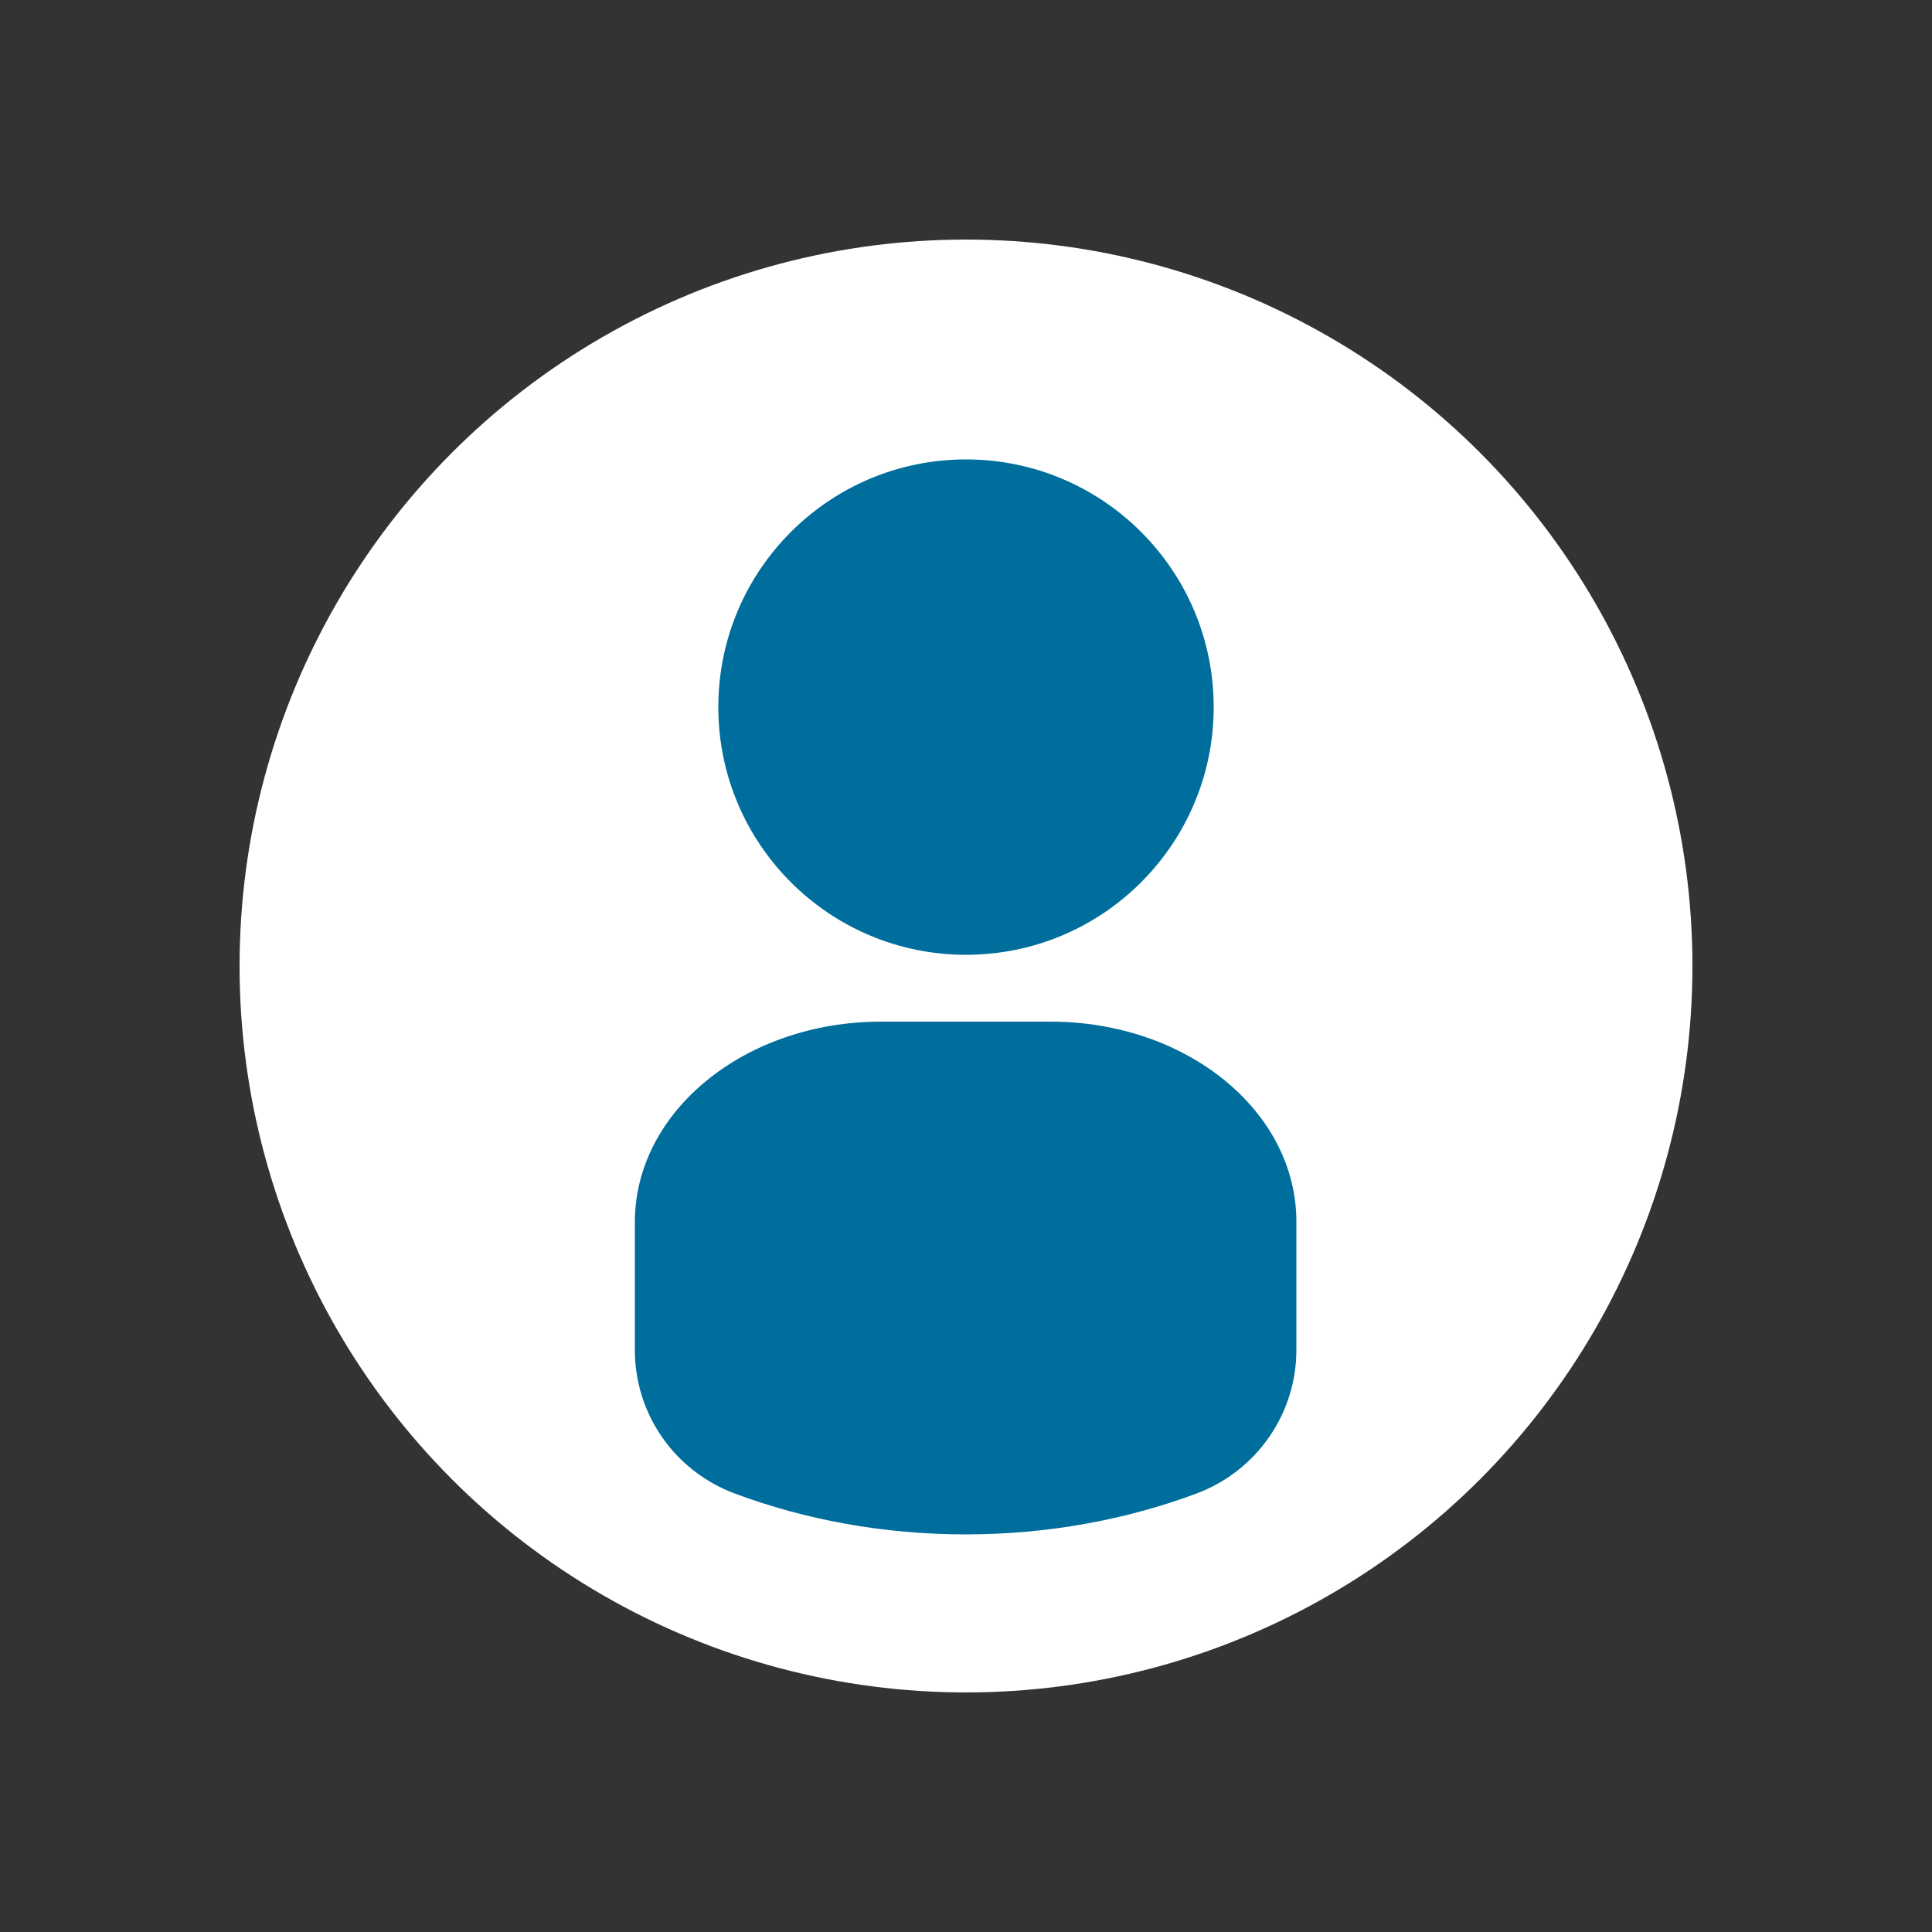 <?xml version="1.0" encoding="utf-8"?>
<!-- Generator: Adobe Illustrator 21.0.2, SVG Export Plug-In . SVG Version: 6.00 Build 0)  -->
<svg version="1.1" id="Layer_1" xmlns="http://www.w3.org/2000/svg" xmlns:xlink="http://www.w3.org/1999/xlink" x="0px" y="0px"
	 viewBox="0 0 500 500" style="enable-background:new 0 0 500 500;" xml:space="preserve">
<rect x="0" y="0" width="500" height="500" fill="#333333" stroke="none"/>
<style type="text/css">
	.st0{fill:#FFFFFF;}
	.st1{fill:#006E9C;}
</style>
<circle class="st0" cx="250" cy="250" r="188"/>
<circle class="st1" cx="250" cy="183" r="64.1"/>
<g>
	<path class="st1" d="M271.9,264.4h-43.9c-35.2,0-63.7,23.2-63.7,51.9v33.1c0,16.6,10.3,31.3,25.8,37.1
		c18.2,6.8,38.5,10.6,59.8,10.6c21.3,0,41.6-3.8,59.8-10.6c15.5-5.8,25.8-20.6,25.8-37.1v-33.1C335.6,287.6,307.1,264.4,271.9,264.4
		z"/>
</g>
</svg>
